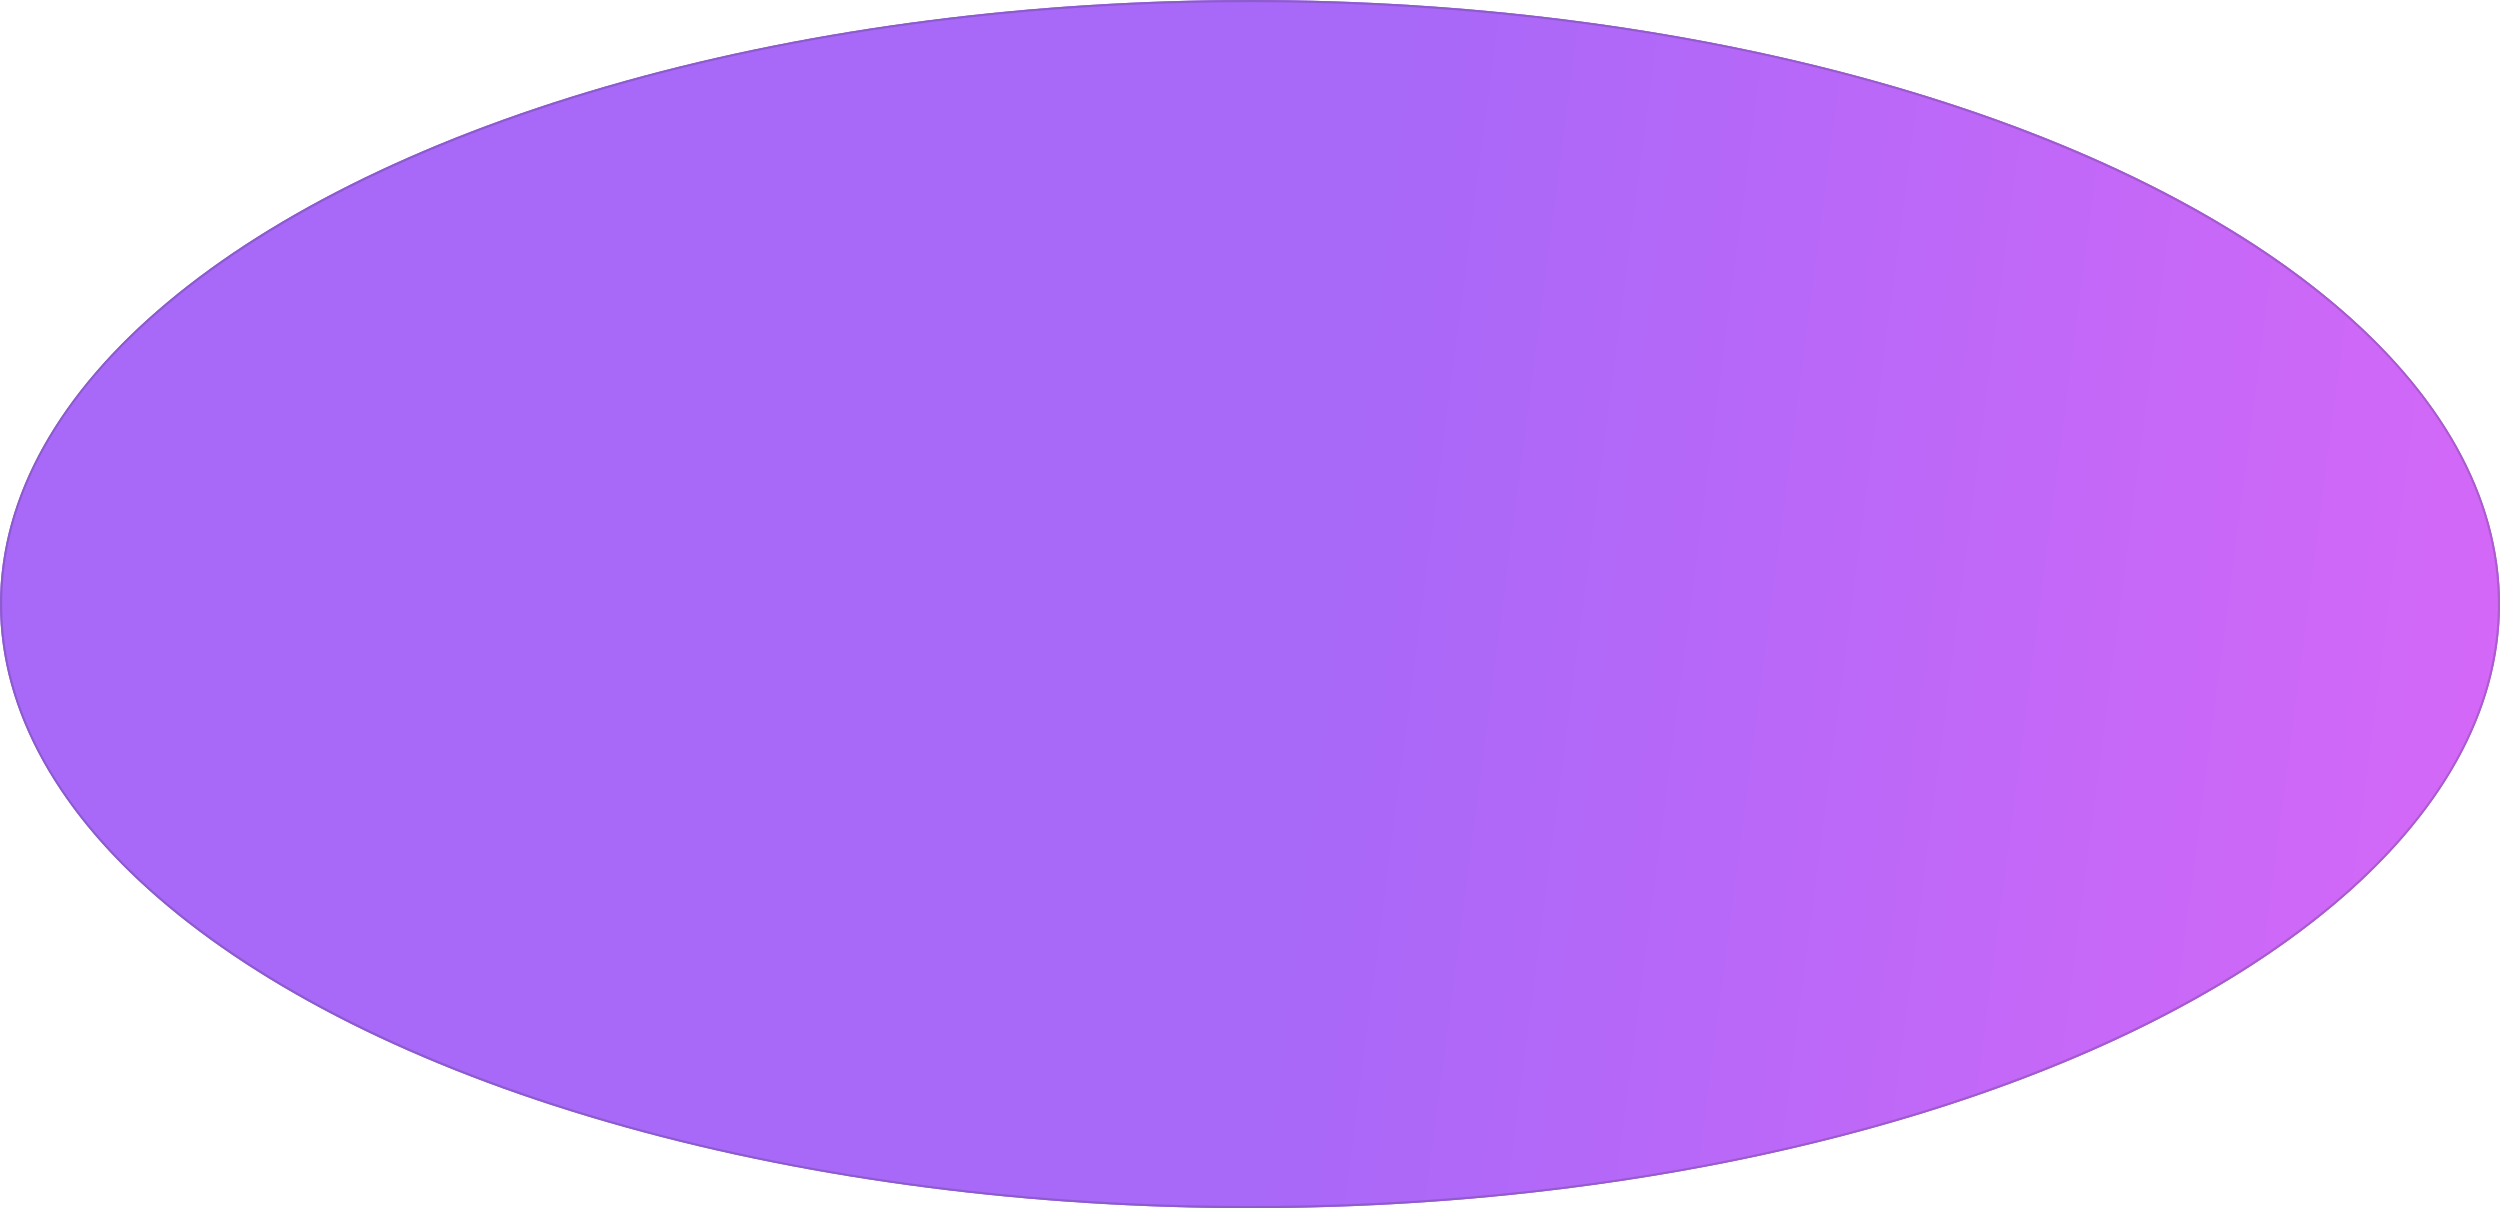 <?xml version="1.0" encoding="UTF-8"?> <svg xmlns="http://www.w3.org/2000/svg" width="1165" height="563" viewBox="0 0 1165 563" fill="none"> <ellipse cx="582.5" cy="281.5" rx="582.5" ry="281.5" fill="#A868F8"></ellipse> <ellipse cx="582.5" cy="281.5" rx="582.5" ry="281.5" fill="url(#paint0_linear)"></ellipse> <path d="M1164.5 281.5C1164.5 358.934 1099.54 429.181 994.172 480.1C888.842 531.002 743.294 562.5 582.5 562.5C421.706 562.5 276.158 531.002 170.828 480.1C65.463 429.181 0.5 358.934 0.5 281.5C0.5 204.066 65.463 133.819 170.828 82.9C276.158 31.998 421.706 0.5 582.5 0.5C743.294 0.5 888.842 31.998 994.172 82.9C1099.54 133.819 1164.5 204.066 1164.5 281.5Z" stroke="#333544" stroke-opacity="0.24"></path> <defs> <linearGradient id="paint0_linear" x1="1222.5" y1="646" x2="582.5" y2="563" gradientUnits="userSpaceOnUse"> <stop stop-color="#DC68F8"></stop> <stop offset="1" stop-color="#A868F8"></stop> </linearGradient> </defs> </svg> 